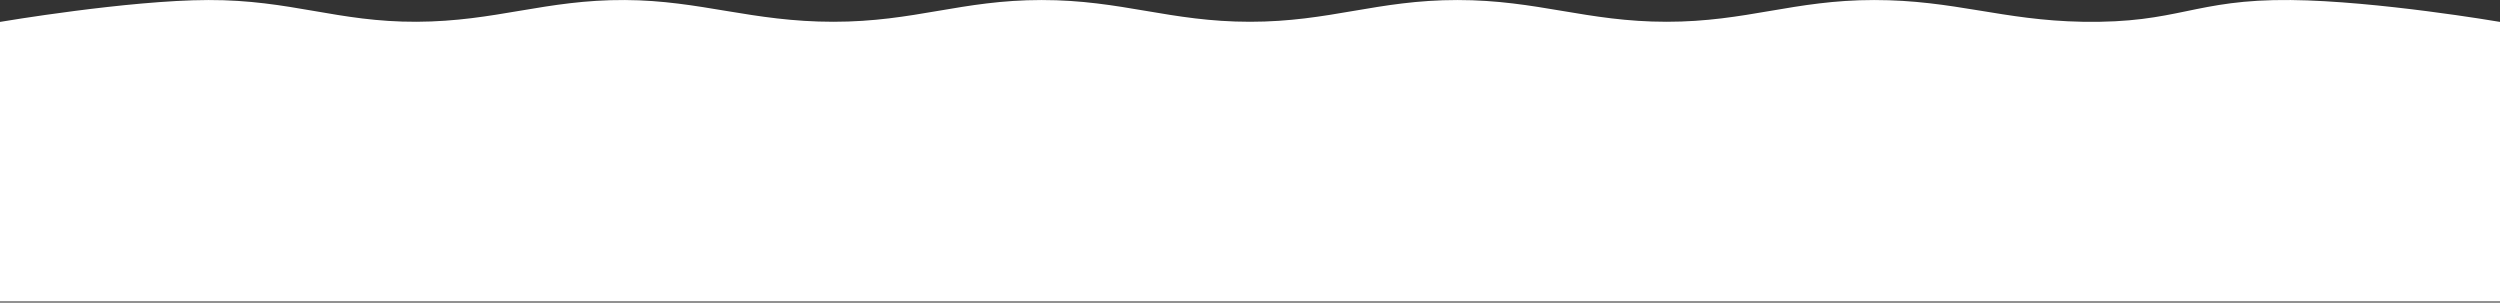 <?xml version="1.0" encoding="UTF-8"?> <svg xmlns="http://www.w3.org/2000/svg" width="1380" height="167" viewBox="0 0 1380 167" fill="none"><rect x="0" y="0" width="1380" height="167" fill="#333333" stroke="none"/><path d="M575 0.516C530.819 0.516 505 12.516 460 12.516C415 12.516 386.637 0.736 345 0.516C301.227 0.285 273.773 12.343 230 12.516C186.227 12.689 160.522 0.397 115 0.516C70.644 0.631 0.5 12.516 0.5 12.516V165.91H1379.5V12.516C1379.5 12.516 1312.16 1 1264.5 0.516C1211.11 -0.026 1202.89 13.455 1149.5 12.516C1105.33 11.739 1078.68 0.516 1034.5 0.516C990.319 0.516 964.181 12.516 920 12.516C875.819 12.516 848.681 0.516 804.5 0.516C760.319 0.516 734.181 12.516 690 12.516C645.819 12.516 619.181 0.516 575 0.516Z" fill="white" stroke="white"></path></svg> 